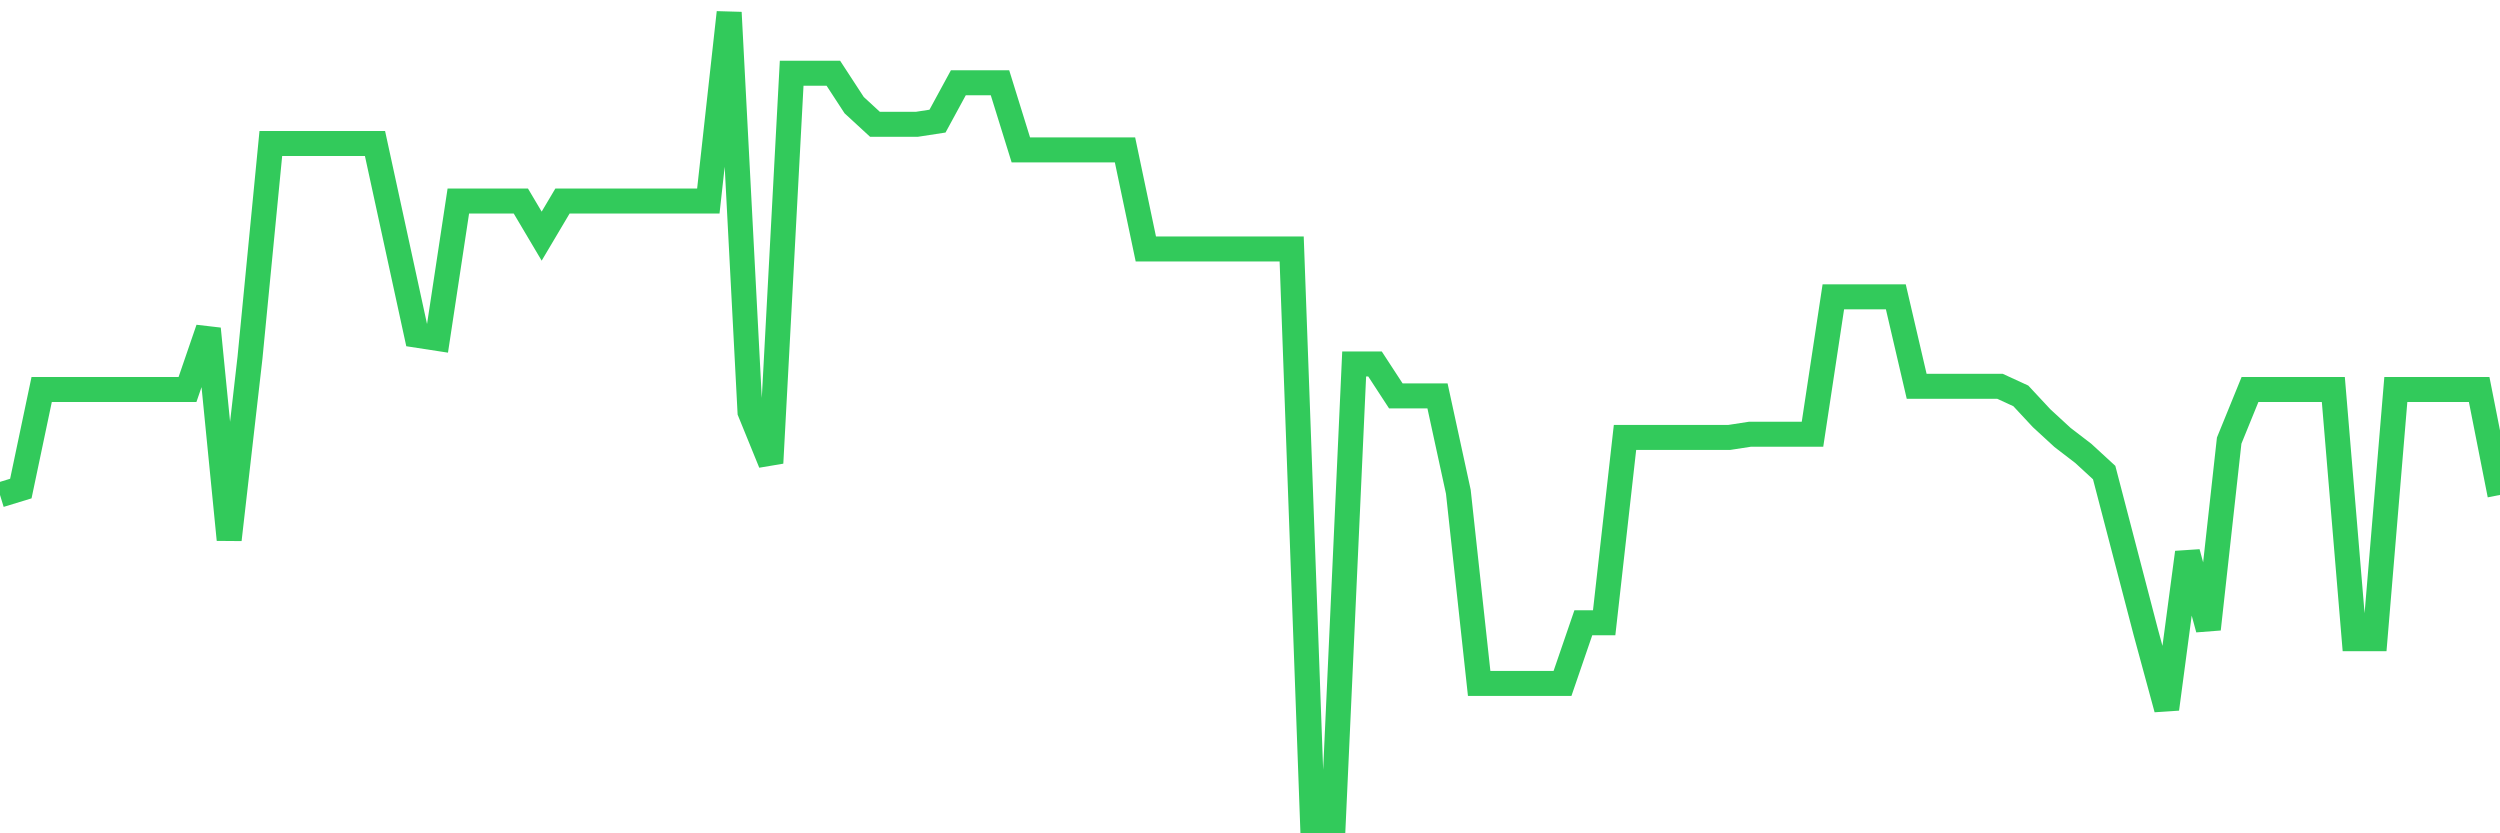 <svg
  xmlns="http://www.w3.org/2000/svg"
  xmlns:xlink="http://www.w3.org/1999/xlink"
  width="120"
  height="40"
  viewBox="0 0 120 40"
  preserveAspectRatio="none"
>
  <polyline
    points="0,23.757 1,23.451 2,18.696 3,18.696 4,18.696 5,18.696 6,18.696 7,18.696 8,18.696 9,18.696 10,15.783 11,25.904 12,17.163 13,6.888 14,6.888 15,6.888 16,6.888 17,6.888 18,6.888 19,11.489 20,16.089 21,16.243 22,9.648 23,9.648 24,9.648 25,9.648 26,11.335 27,9.648 28,9.648 29,9.648 30,9.648 31,9.648 32,9.648 33,9.648 34,9.648 35,0.6 36,19.77 37,22.224 38,3.514 39,3.514 40,3.514 41,5.047 42,5.968 43,5.968 44,5.968 45,5.814 46,3.974 47,3.974 48,3.974 49,7.194 50,7.194 51,7.194 52,7.194 53,7.194 54,7.194 55,11.949 56,11.949 57,11.949 58,11.949 59,11.949 60,11.949 61,11.949 62,11.949 63,39.4 64,39.4 65,17.47 66,17.47 67,19.003 68,19.003 69,19.003 70,23.604 71,32.806 72,32.806 73,32.806 74,32.806 75,32.806 76,29.892 77,29.892 78,20.997 79,20.997 80,20.997 81,20.997 82,20.997 83,20.997 84,20.843 85,20.843 86,20.843 87,20.843 88,14.249 89,14.249 90,14.249 91,14.249 92,18.543 93,18.543 94,18.543 95,18.543 96,18.543 97,19.003 98,20.077 99,20.997 100,21.764 101,22.684 102,26.518 103,30.352 104,34.032 105,26.518 106,30.198 107,21.15 108,18.696 109,18.696 110,18.696 111,18.696 112,18.696 113,30.658 114,30.658 115,18.696 116,18.696 117,18.696 118,18.696 119,18.696 120,23.757"
    fill="none"
    stroke="#32ca5b"
    stroke-width="1.2"
  >
  </polyline>
</svg>